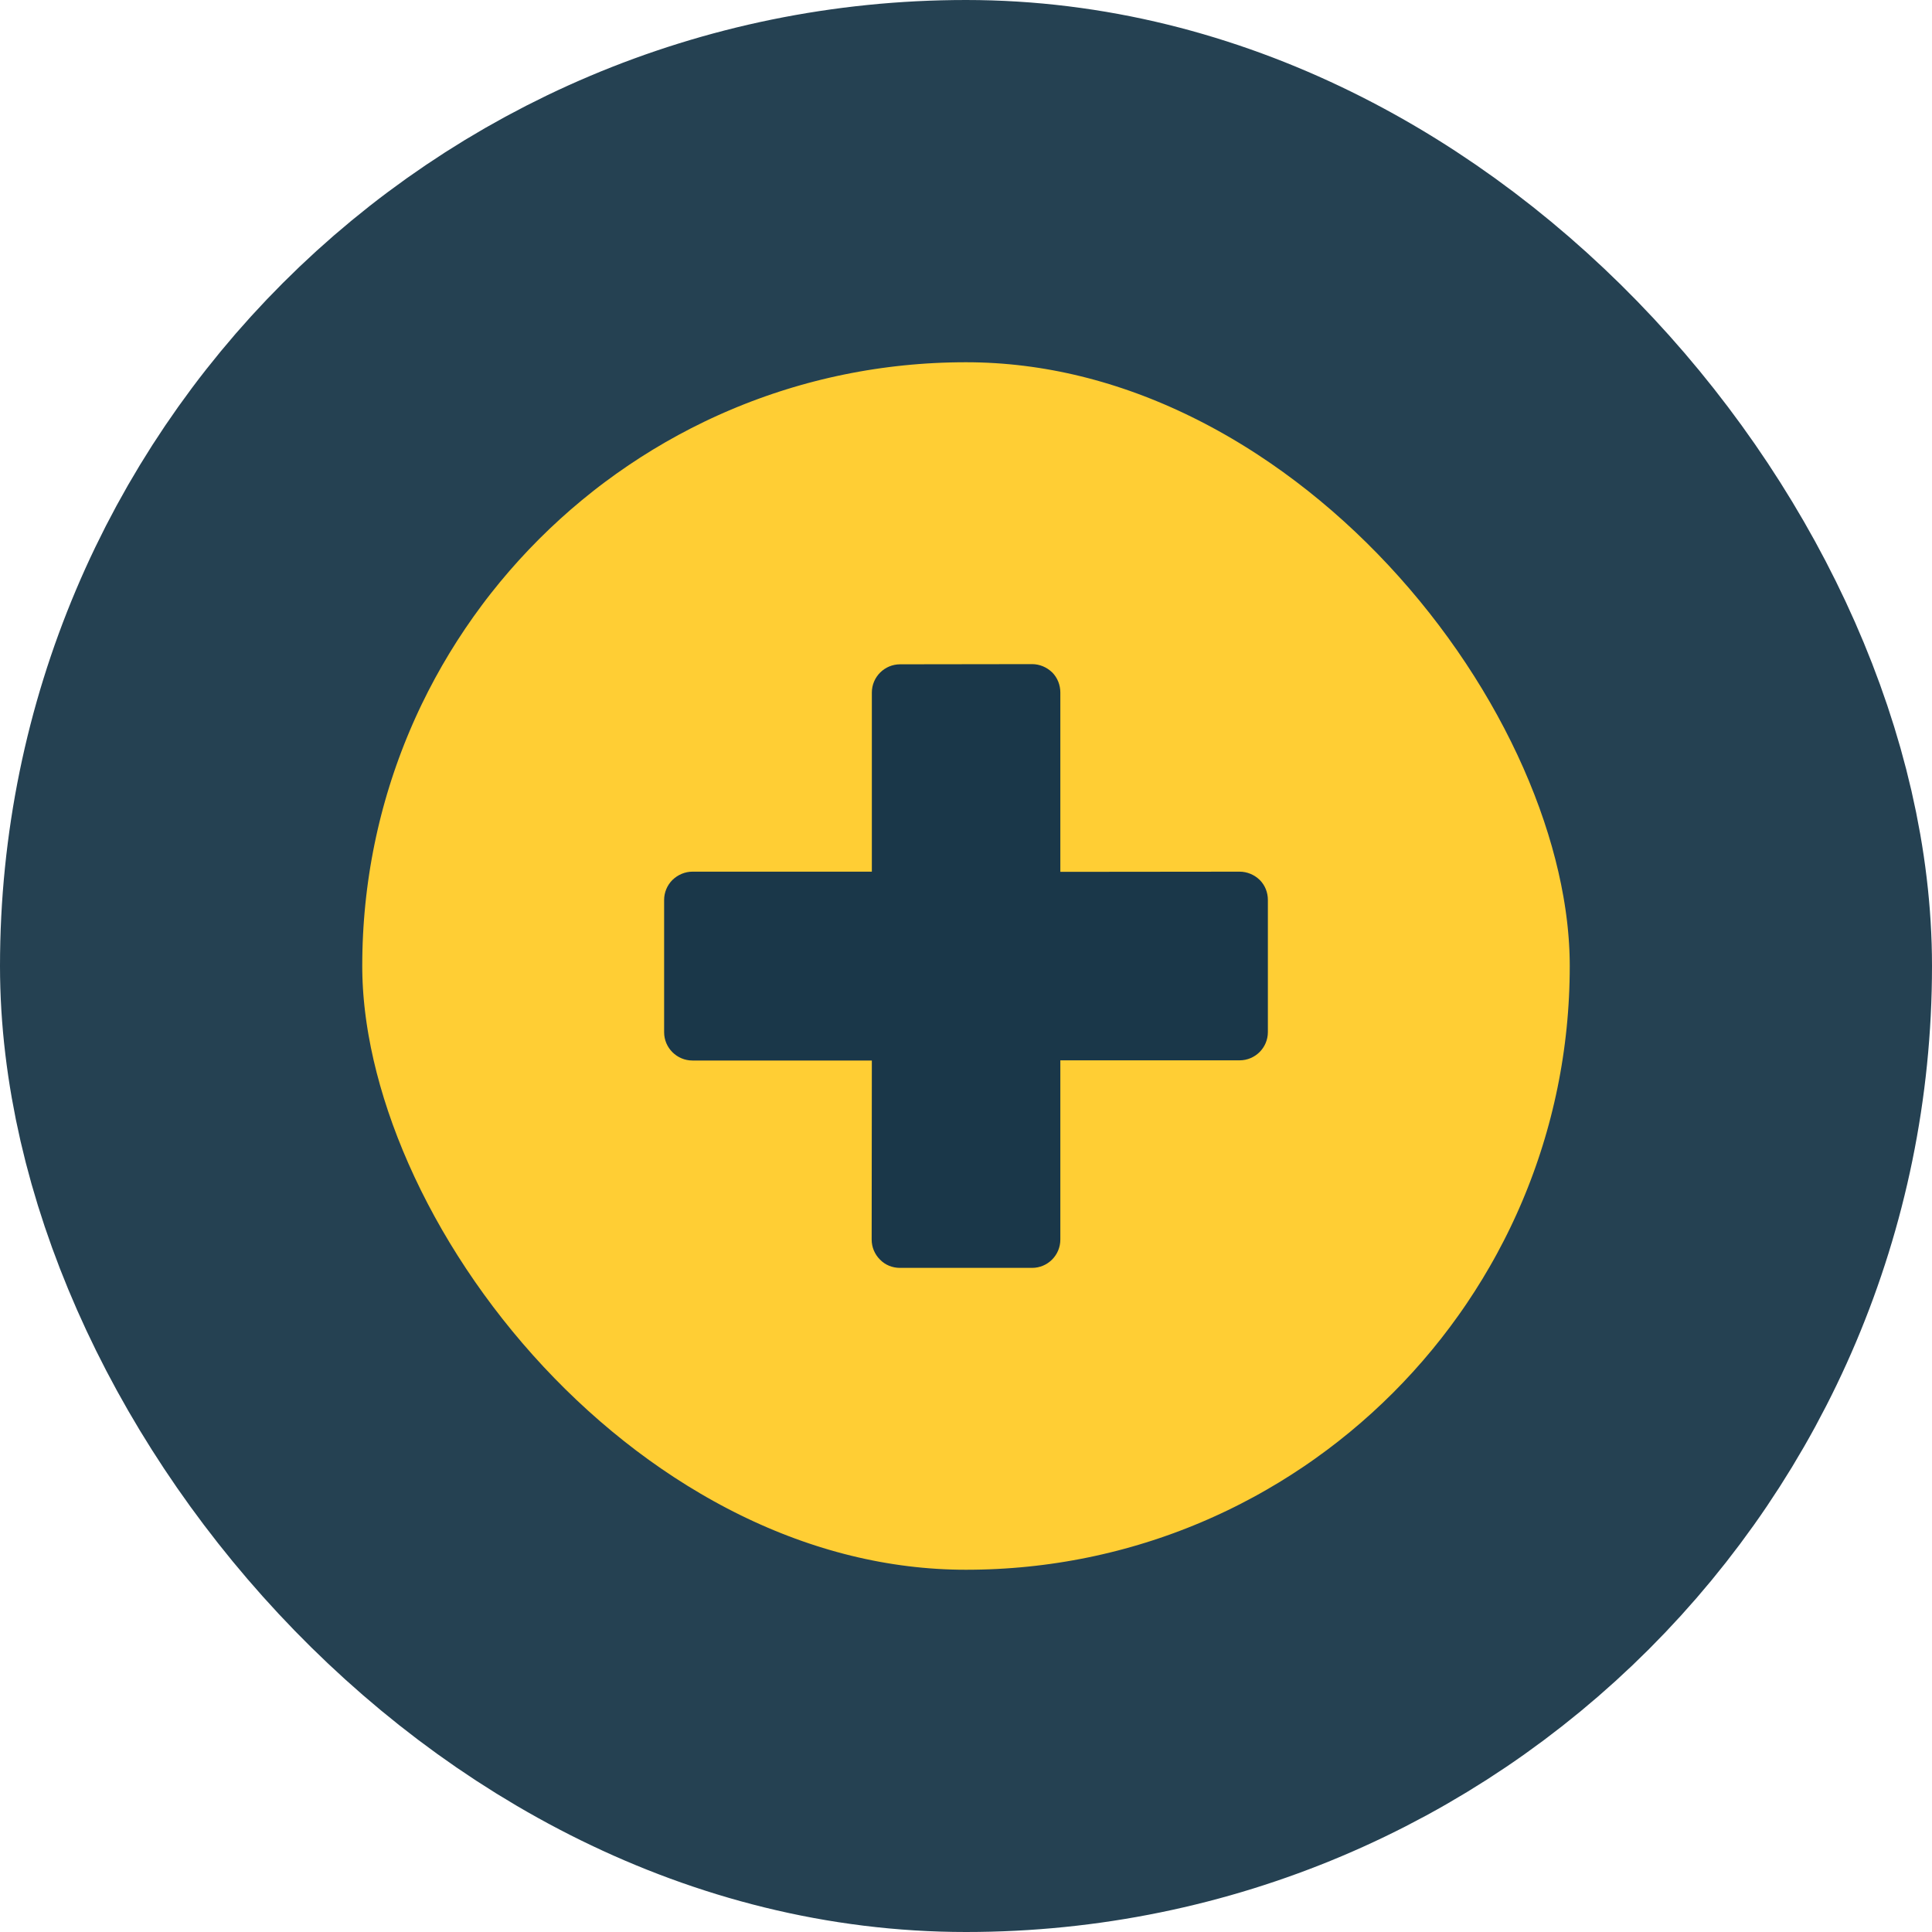 <svg width="64" height="64" viewBox="0 0 64 64" fill="none" xmlns="http://www.w3.org/2000/svg">
<rect x="6" y="6" width="52" height="52" rx="26" fill="#FFCE34"/>
<rect x="6" y="6" width="52" height="52" rx="26" stroke="#254152" stroke-width="12"/>
<path d="M42 29.812C42 29.563 41.906 29.325 41.731 29.15C41.55 28.975 41.312 28.875 41.062 28.875L35.125 28.881V22.938C35.125 22.694 35.031 22.45 34.856 22.275C34.675 22.1 34.437 22 34.188 22L29.819 22.006C29.3 22.006 28.881 22.425 28.881 22.944V28.875H22.938C22.694 28.875 22.456 28.975 22.275 29.15C22.1 29.325 22 29.563 22 29.812V34.194C22 34.713 22.425 35.131 22.938 35.131H28.881L28.875 41.062C28.875 41.313 28.975 41.55 29.15 41.725C29.325 41.906 29.563 42 29.812 42H34.188C34.706 42 35.125 41.581 35.125 41.062V35.125H41.062C41.581 35.125 42 34.706 42 34.188V29.812Z" fill="#1A3749"/>
</svg>
